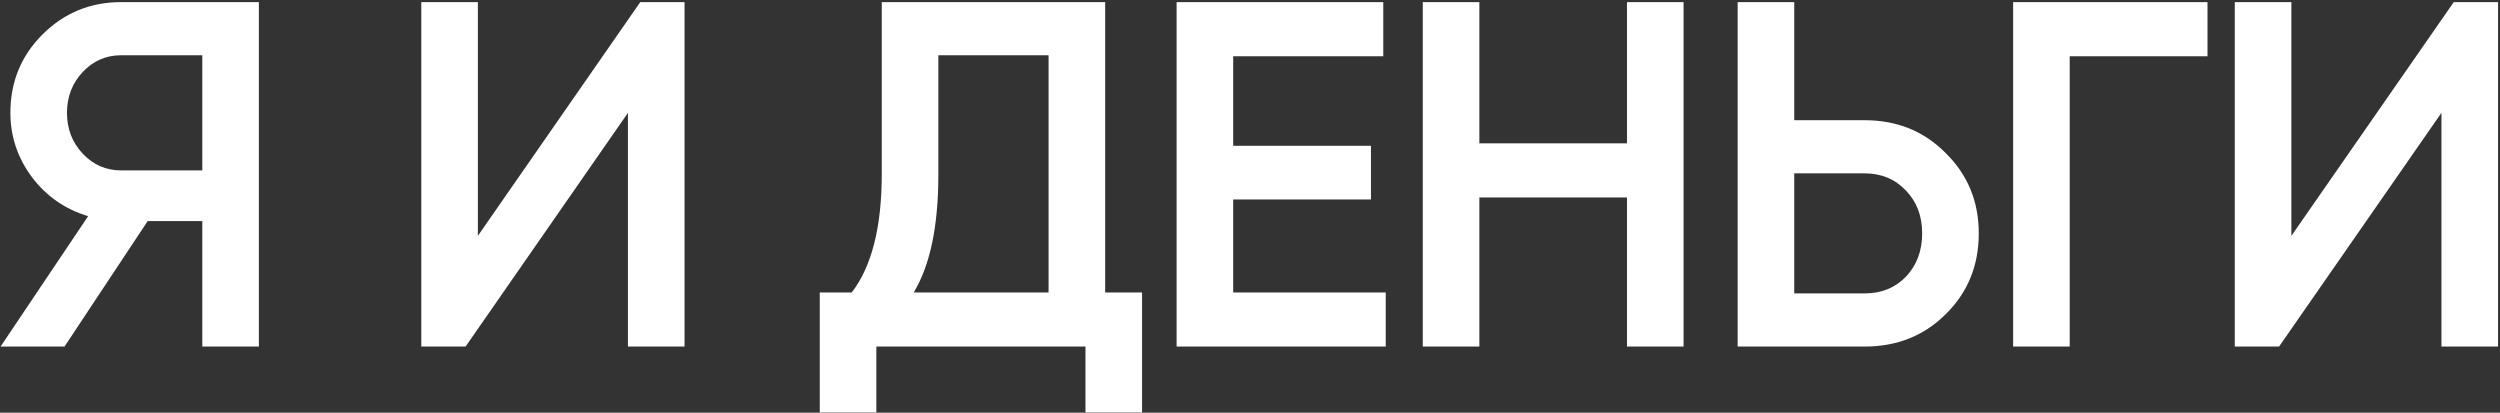 <?xml version="1.0" encoding="UTF-8"?> <svg xmlns="http://www.w3.org/2000/svg" width="945" height="156" viewBox="0 0 945 156" fill="none"><rect x="0" y="0" width="945" height="156" fill="#333333" stroke="none"/> <path d="M45.778 0.8H97.858V131H76.468V83.57H55.822L24.388 131H0.208L33.316 81.71C24.636 79.106 17.568 74.208 12.112 67.016C6.656 59.7 3.928 51.578 3.928 42.65C3.928 30.994 7.958 21.136 16.018 13.076C24.202 4.892 34.122 0.8 45.778 0.8ZM45.778 64.412H76.468V20.888H45.778C40.074 20.888 35.238 22.996 31.27 27.212C27.302 31.428 25.318 36.574 25.318 42.65C25.318 48.726 27.302 53.872 31.27 58.088C35.238 62.304 40.074 64.412 45.778 64.412ZM258.757 131H237.367V42.65L175.987 131H159.247V0.8H180.637V89.15L242.017 0.8H258.757V131ZM417.75 0.8V110.54H431.7V155.924H410.31V131H331.26V155.924H309.87V110.54H321.96C329.524 100.744 333.306 85.802 333.306 65.714V0.8H417.75ZM345.396 110.54H396.36V20.888H354.696V66.086C354.696 85.43 351.596 100.248 345.396 110.54ZM466.147 75.386V110.54H523.807V131H444.757V0.8H522.877V21.26H466.147V55.112H518.227V75.386H466.147ZM614.998 54.182V0.8H636.388V131H614.998V74.642H559.198V131H537.808V0.8H559.198V54.182H614.998ZM678.223 45.44H704.821C717.097 45.44 727.327 49.594 735.511 57.902C743.819 66.086 747.973 76.192 747.973 88.22C747.973 100.372 743.819 110.54 735.511 118.724C727.327 126.908 717.097 131 704.821 131H656.833V0.8H678.223V45.44ZM678.223 110.912H704.821C711.145 110.912 716.353 108.804 720.445 104.588C724.537 100.248 726.583 94.792 726.583 88.22C726.583 81.648 724.537 76.254 720.445 72.038C716.353 67.698 711.145 65.528 704.821 65.528H678.223V110.912ZM760.964 0.8H834.434V21.26H782.354V131H760.964V0.8ZM944.261 131H922.871V42.65L861.491 131H844.751V0.8H866.141V89.15L927.521 0.8H944.261V131Z" fill="white"></path> </svg> 